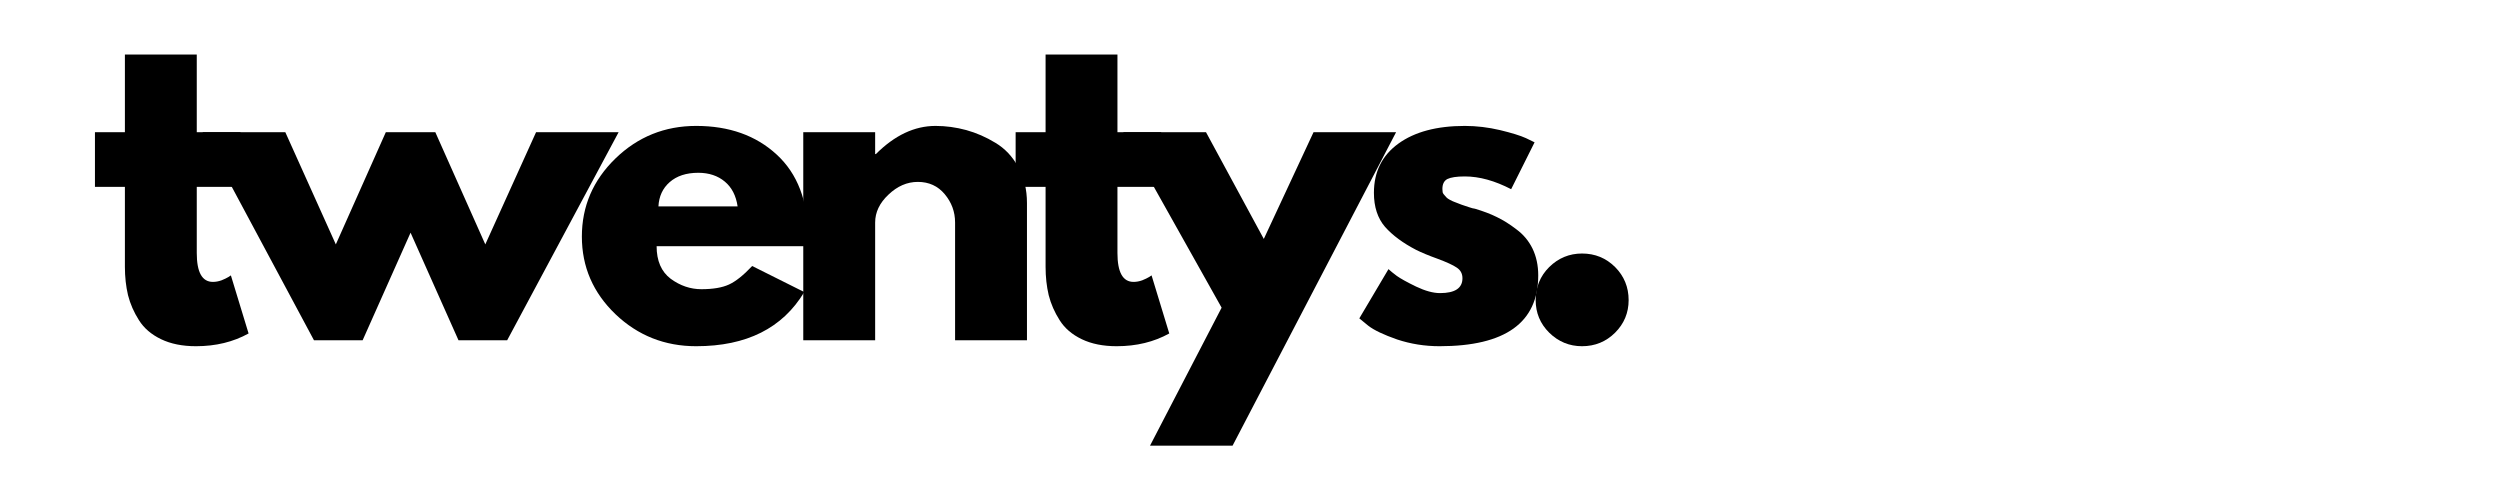 <svg version="1.0" preserveAspectRatio="xMidYMid meet" height="40" viewBox="0 0 150 30" zoomAndPan="magnify" width="200" xmlns:xlink="http://www.w3.org/1999/xlink" xmlns="http://www.w3.org/2000/svg"><defs><g></g><clipPath id="46d5a0b0c6"><path clip-rule="nonzero" d="M 5 0 L 100 0 L 100 29.031 L 5 29.031 Z M 5 0"></path></clipPath><clipPath id="6e90534c24"><path clip-rule="nonzero" d="M 0.207 3 L 10 3 L 10 21 L 0.207 21 Z M 0.207 3"></path></clipPath><clipPath id="731549be13"><rect height="30" y="0" width="95" x="0"></rect></clipPath></defs><g clip-path="url(#46d5a0b0c6)"><g transform="matrix(1, 0, 0, 1, 5, 0)"><g clip-path="url(#731549be13)"><g clip-path="url(#6e90534c24)"><g fill-opacity="1" fill="#000000"><g transform="translate(0.306, 20.414)"><g><path d="M 2.188 -12.484 L 2.188 -17.141 L 6.5 -17.141 L 6.5 -12.484 L 9.125 -12.484 L 9.125 -9.203 L 6.5 -9.203 L 6.5 -5.234 C 6.5 -4.078 6.82 -3.5 7.469 -3.5 C 7.633 -3.5 7.805 -3.531 7.984 -3.594 C 8.16 -3.664 8.301 -3.734 8.406 -3.797 L 8.547 -3.891 L 9.609 -0.406 C 8.691 0.102 7.641 0.359 6.453 0.359 C 5.641 0.359 4.941 0.219 4.359 -0.062 C 3.773 -0.344 3.332 -0.723 3.031 -1.203 C 2.727 -1.68 2.508 -2.18 2.375 -2.703 C 2.25 -3.234 2.188 -3.801 2.188 -4.406 L 2.188 -9.203 L 0.391 -9.203 L 0.391 -12.484 Z M 2.188 -12.484"></path></g></g></g></g><g fill-opacity="1" fill="#000000"><g transform="translate(7.634, 20.414)"><g><path d="M 9.125 0 L 6.203 0 L -0.484 -12.484 L 4.484 -12.484 L 7.516 -5.75 L 10.516 -12.484 L 13.484 -12.484 L 16.484 -5.75 L 19.531 -12.484 L 24.484 -12.484 L 17.797 0 L 14.875 0 L 12 -6.453 Z M 9.125 0"></path></g></g></g><g fill-opacity="1" fill="#000000"><g transform="translate(29.35, 20.414)"><g><path d="M 14.094 -5.641 L 5.047 -5.641 C 5.047 -4.766 5.328 -4.113 5.891 -3.688 C 6.461 -3.27 7.078 -3.062 7.734 -3.062 C 8.43 -3.062 8.984 -3.156 9.391 -3.344 C 9.797 -3.531 10.258 -3.898 10.781 -4.453 L 13.906 -2.891 C 12.602 -0.723 10.441 0.359 7.422 0.359 C 5.535 0.359 3.922 -0.281 2.578 -1.562 C 1.234 -2.852 0.562 -4.406 0.562 -6.219 C 0.562 -8.039 1.234 -9.602 2.578 -10.906 C 3.922 -12.207 5.535 -12.859 7.422 -12.859 C 9.398 -12.859 11.008 -12.285 12.25 -11.141 C 13.5 -9.992 14.125 -8.359 14.125 -6.234 C 14.125 -5.941 14.113 -5.742 14.094 -5.641 Z M 5.156 -8.031 L 9.906 -8.031 C 9.812 -8.676 9.555 -9.172 9.141 -9.516 C 8.723 -9.867 8.191 -10.047 7.547 -10.047 C 6.828 -10.047 6.254 -9.859 5.828 -9.484 C 5.41 -9.117 5.188 -8.633 5.156 -8.031 Z M 5.156 -8.031"></path></g></g></g><g fill-opacity="1" fill="#000000"><g transform="translate(41.743, 20.414)"><g><path d="M 1.453 0 L 1.453 -12.484 L 5.766 -12.484 L 5.766 -11.172 L 5.812 -11.172 C 6.938 -12.297 8.129 -12.859 9.391 -12.859 C 10.016 -12.859 10.629 -12.773 11.234 -12.609 C 11.836 -12.441 12.422 -12.188 12.984 -11.844 C 13.547 -11.508 14 -11.031 14.344 -10.406 C 14.695 -9.781 14.875 -9.055 14.875 -8.234 L 14.875 0 L 10.562 0 L 10.562 -7.062 C 10.562 -7.707 10.352 -8.273 9.938 -8.766 C 9.531 -9.254 8.992 -9.5 8.328 -9.5 C 7.68 -9.5 7.094 -9.242 6.562 -8.734 C 6.031 -8.234 5.766 -7.676 5.766 -7.062 L 5.766 0 Z M 1.453 0"></path></g></g></g><g fill-opacity="1" fill="#000000"><g transform="translate(55.547, 20.414)"><g><path d="M 2.188 -12.484 L 2.188 -17.141 L 6.5 -17.141 L 6.5 -12.484 L 9.125 -12.484 L 9.125 -9.203 L 6.5 -9.203 L 6.5 -5.234 C 6.5 -4.078 6.82 -3.5 7.469 -3.5 C 7.633 -3.5 7.805 -3.531 7.984 -3.594 C 8.16 -3.664 8.301 -3.734 8.406 -3.797 L 8.547 -3.891 L 9.609 -0.406 C 8.691 0.102 7.641 0.359 6.453 0.359 C 5.641 0.359 4.941 0.219 4.359 -0.062 C 3.773 -0.344 3.332 -0.723 3.031 -1.203 C 2.727 -1.68 2.508 -2.18 2.375 -2.703 C 2.25 -3.234 2.188 -3.801 2.188 -4.406 L 2.188 -9.203 L 0.391 -9.203 L 0.391 -12.484 Z M 2.188 -12.484"></path></g></g></g><g fill-opacity="1" fill="#000000"><g transform="translate(62.875, 20.414)"><g><path d="M 10.938 -12.484 L 15.891 -12.484 L 6.078 6.328 L 1.125 6.328 L 5.422 -1.953 L -0.484 -12.484 L 4.484 -12.484 L 7.953 -6.078 Z M 10.938 -12.484"></path></g></g></g><g fill-opacity="1" fill="#000000"><g transform="translate(75.997, 20.414)"><g><path d="M 6.891 -12.859 C 7.598 -12.859 8.301 -12.773 9 -12.609 C 9.695 -12.441 10.219 -12.281 10.562 -12.125 L 11.078 -11.875 L 9.672 -9.062 C 8.691 -9.57 7.766 -9.828 6.891 -9.828 C 6.398 -9.828 6.051 -9.773 5.844 -9.672 C 5.645 -9.566 5.547 -9.367 5.547 -9.078 C 5.547 -9.016 5.551 -8.945 5.562 -8.875 C 5.582 -8.812 5.617 -8.754 5.672 -8.703 C 5.723 -8.648 5.766 -8.602 5.797 -8.562 C 5.836 -8.52 5.906 -8.473 6 -8.422 C 6.102 -8.367 6.18 -8.332 6.234 -8.312 C 6.297 -8.289 6.391 -8.254 6.516 -8.203 C 6.648 -8.148 6.75 -8.113 6.812 -8.094 C 6.875 -8.07 6.984 -8.035 7.141 -7.984 C 7.297 -7.93 7.414 -7.898 7.5 -7.891 C 8 -7.742 8.438 -7.578 8.812 -7.391 C 9.188 -7.211 9.578 -6.969 9.984 -6.656 C 10.398 -6.352 10.723 -5.969 10.953 -5.5 C 11.18 -5.031 11.297 -4.492 11.297 -3.891 C 11.297 -1.055 9.32 0.359 5.375 0.359 C 4.488 0.359 3.641 0.223 2.828 -0.047 C 2.023 -0.328 1.445 -0.602 1.094 -0.875 L 0.562 -1.312 L 2.312 -4.266 C 2.438 -4.148 2.602 -4.016 2.812 -3.859 C 3.031 -3.703 3.414 -3.488 3.969 -3.219 C 4.52 -2.957 5 -2.828 5.406 -2.828 C 6.301 -2.828 6.75 -3.125 6.75 -3.719 C 6.75 -4 6.633 -4.211 6.406 -4.359 C 6.176 -4.516 5.789 -4.691 5.25 -4.891 C 4.707 -5.086 4.281 -5.266 3.969 -5.422 C 3.188 -5.828 2.566 -6.285 2.109 -6.797 C 1.66 -7.316 1.438 -8 1.438 -8.844 C 1.438 -10.102 1.926 -11.086 2.906 -11.797 C 3.883 -12.504 5.211 -12.859 6.891 -12.859 Z M 6.891 -12.859"></path></g></g></g><g fill-opacity="1" fill="#000000"><g transform="translate(85.687, 20.414)"><g><path d="M 4.234 -5.203 C 5.016 -5.203 5.676 -4.93 6.219 -4.391 C 6.758 -3.848 7.031 -3.188 7.031 -2.406 C 7.031 -1.645 6.758 -0.992 6.219 -0.453 C 5.676 0.086 5.016 0.359 4.234 0.359 C 3.473 0.359 2.816 0.086 2.266 -0.453 C 1.723 -0.992 1.453 -1.645 1.453 -2.406 C 1.453 -3.188 1.723 -3.848 2.266 -4.391 C 2.816 -4.93 3.473 -5.203 4.234 -5.203 Z M 4.234 -5.203"></path></g></g></g></g></g></g></svg>